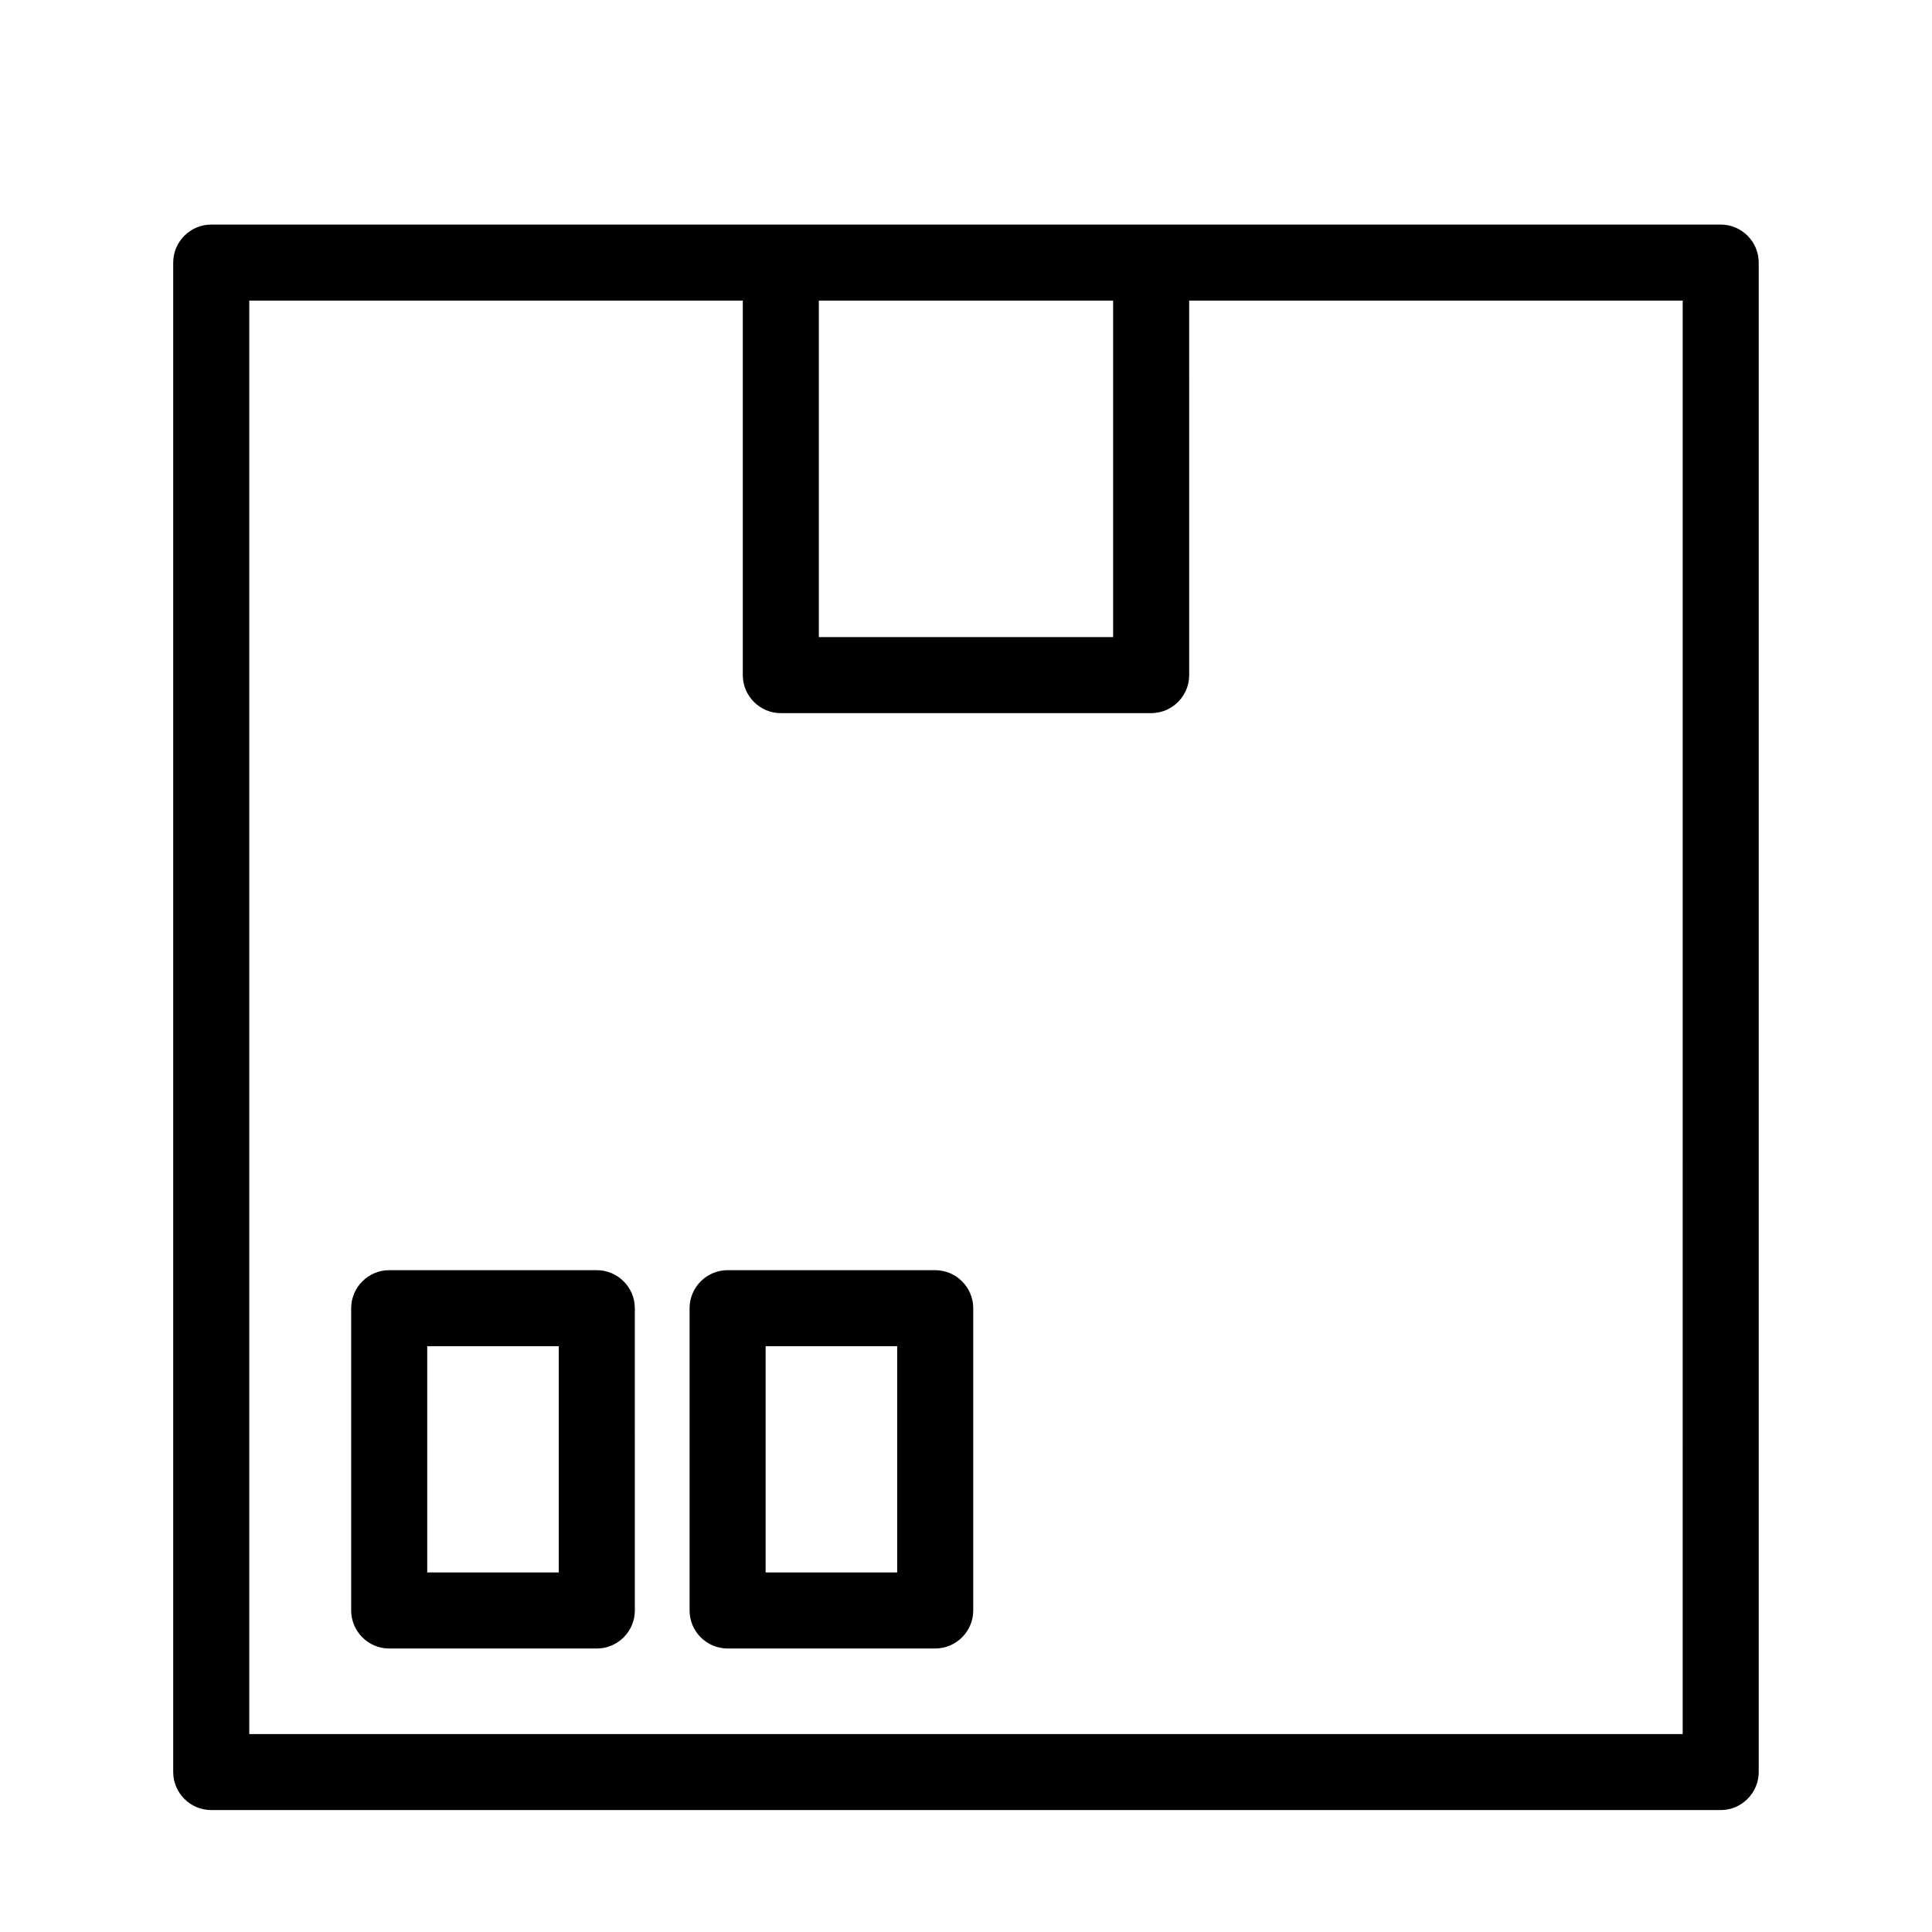 <?xml version="1.0" encoding="UTF-8"?>
<!-- Uploaded to: ICON Repo, www.svgrepo.com, Generator: ICON Repo Mixer Tools -->
<svg fill="#000000" width="800px" height="800px" version="1.1" viewBox="144 144 512 512" xmlns="http://www.w3.org/2000/svg">
 <g>
  <path d="m600.01 203.51h-400.03c-5.543 0-10.078 4.535-10.078 10.078v400.02c0 5.543 4.535 10.078 10.078 10.078h400.02c5.543 0 10.078-4.535 10.078-10.078v-400.02c0-5.543-4.531-10.078-10.074-10.078zm-161.02 20.152v89.176h-77.988v-89.176zm150.94 379.88h-379.87v-379.88h130.79v99.25c0 5.543 4.535 10.078 10.078 10.078h98.141c5.543 0 10.078-4.535 10.078-10.078l-0.004-99.25h130.79z"/>
  <path d="m302.16 480.61h-55.016c-5.543 0-10.078 4.535-10.078 10.078v80.105c0 5.543 4.535 10.078 10.078 10.078h55.016c5.543 0 10.078-4.535 10.078-10.078l-0.004-80.109c0-5.543-4.535-10.074-10.074-10.074zm-10.078 80.105h-34.863v-59.953h34.863z"/>
  <path d="m391.84 480.61h-55.016c-5.543 0-10.078 4.535-10.078 10.078v80.105c0 5.543 4.535 10.078 10.078 10.078h55.016c5.543 0 10.078-4.535 10.078-10.078v-80.109c0-5.543-4.535-10.074-10.078-10.074zm-10.074 80.105h-34.863v-59.953h34.863z"/>
 </g>
</svg>